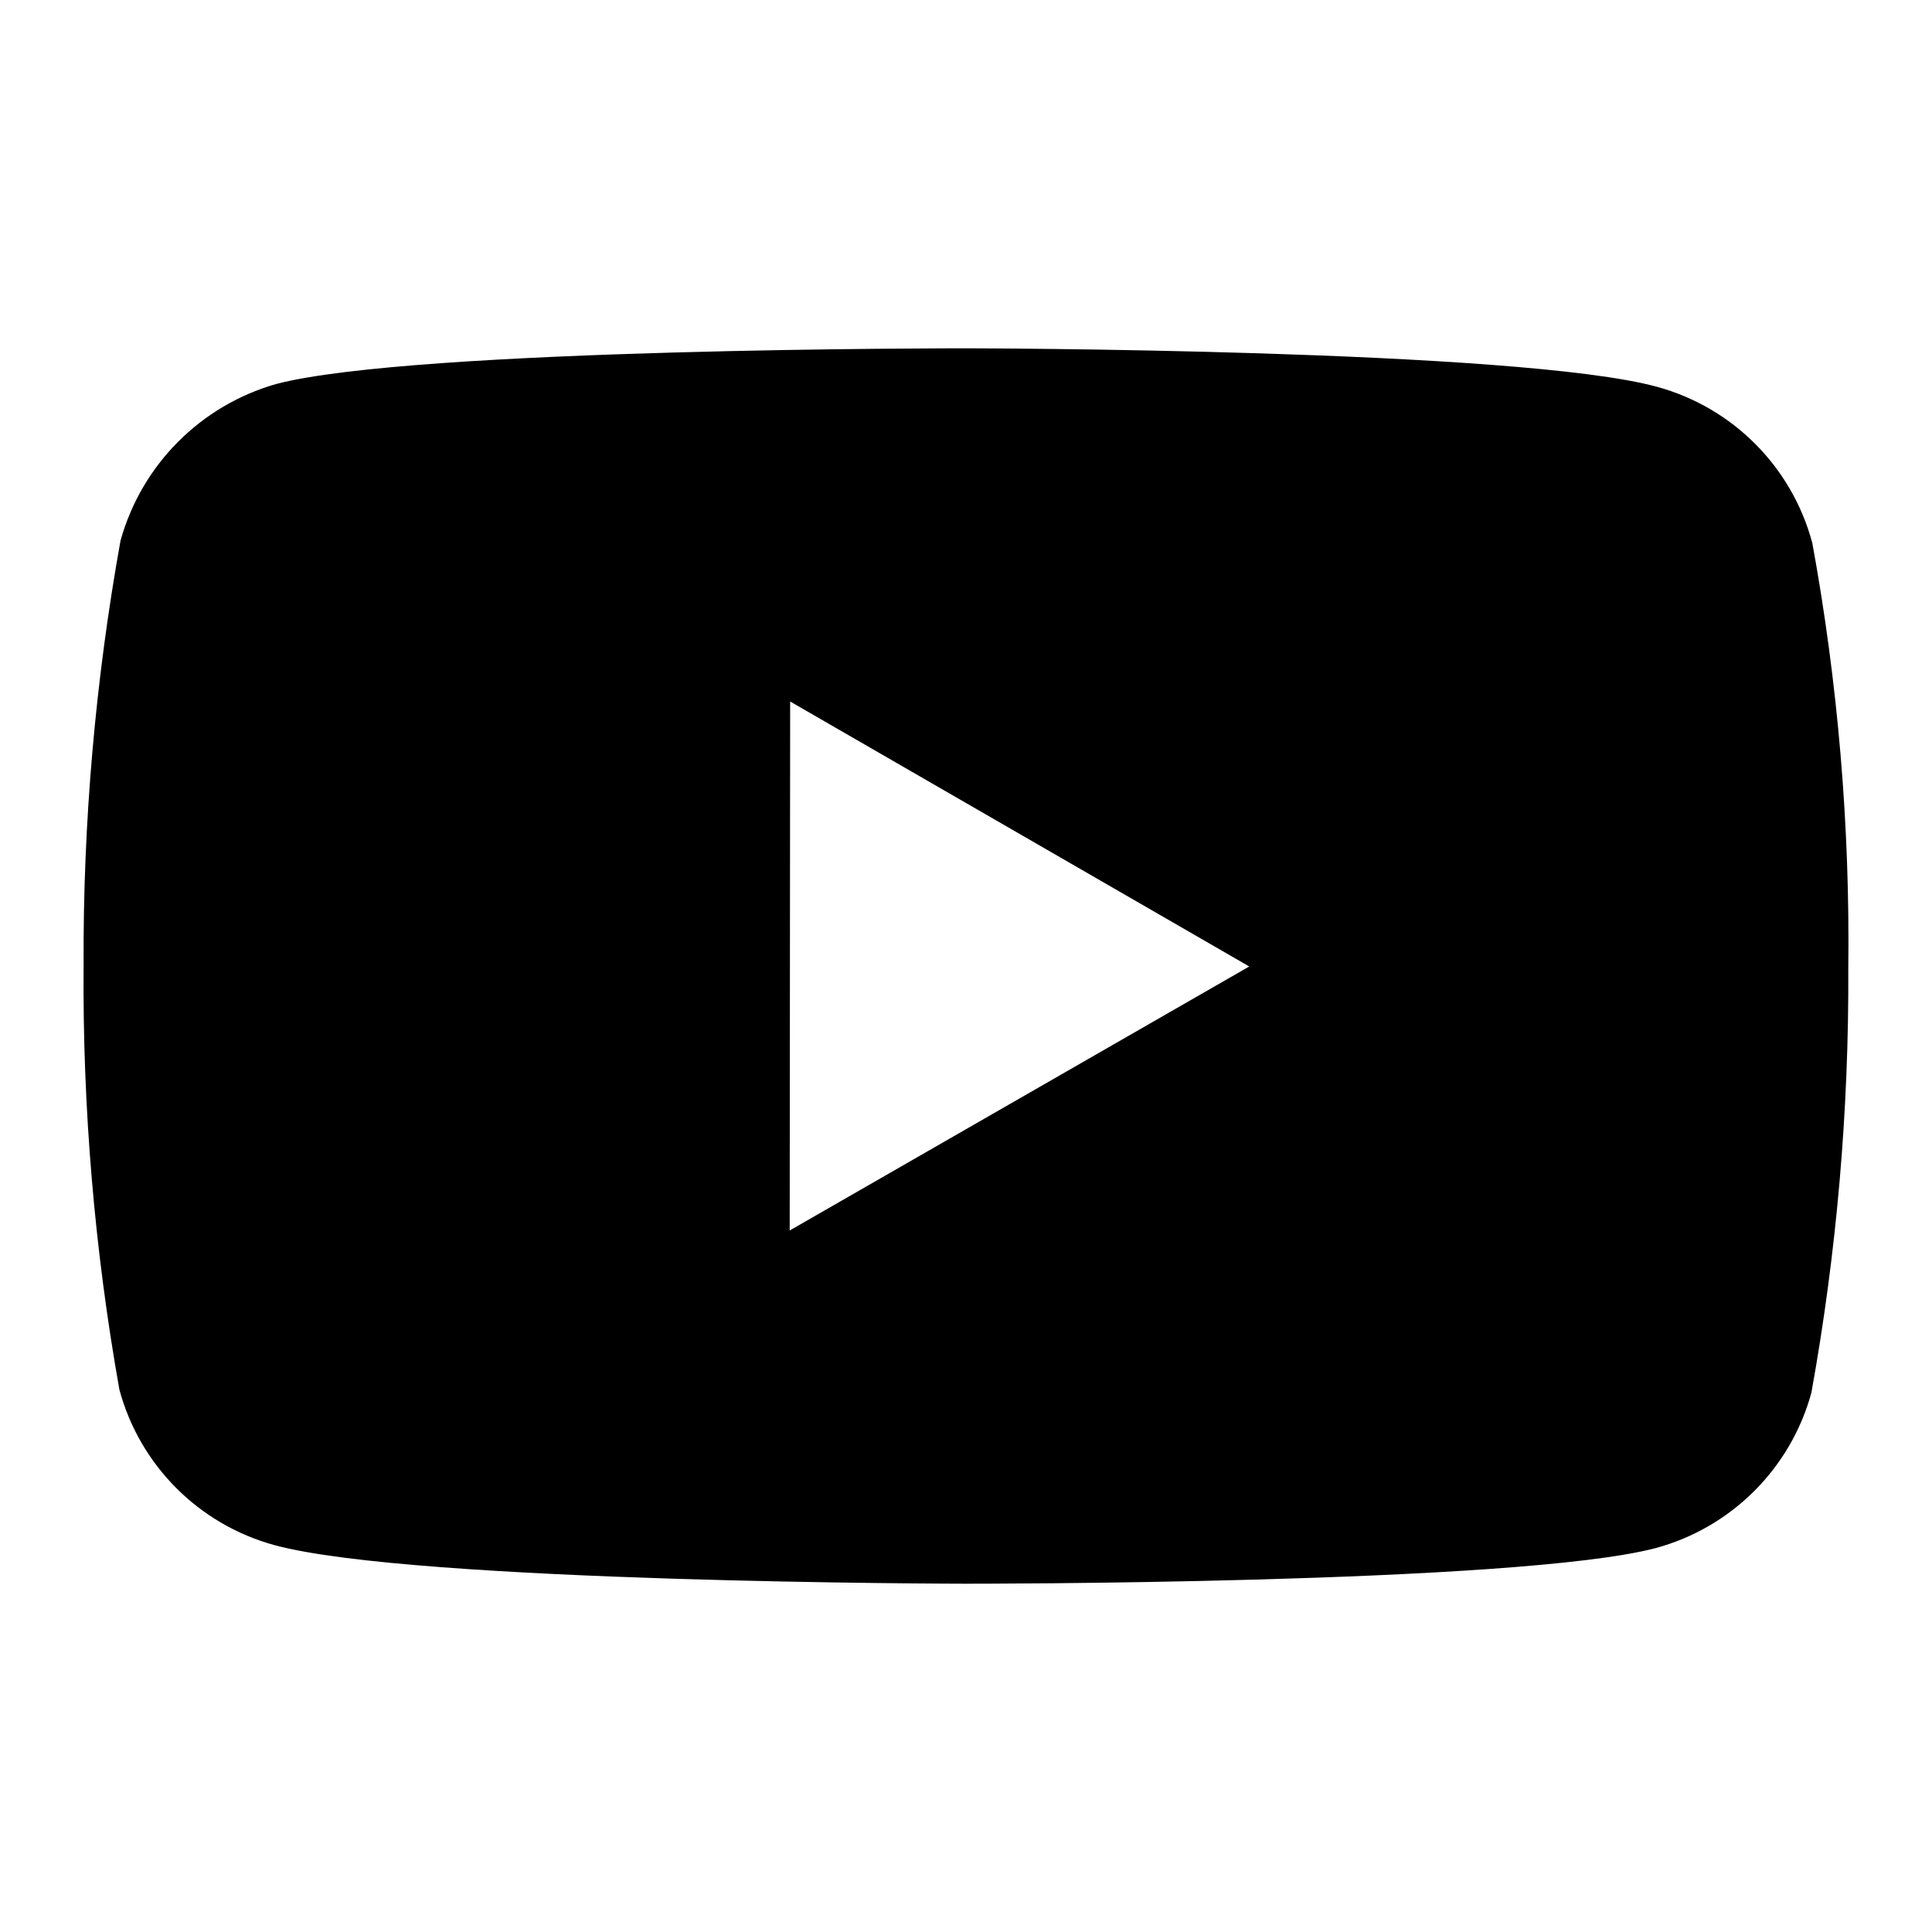 <?xml version="1.0" encoding="UTF-8"?>
<svg id="Ebene_1" data-name="Ebene 1" xmlns="http://www.w3.org/2000/svg" viewBox="0 0 520 520">
  <defs>
    <style>
      .cls-1 {
        fill: none;
      }
    </style>
  </defs>
  <path id="bxl-youtube" d="M487.75,146.04c-5.48-20.39-21.36-36.34-41.72-41.92-37.15-10.21-185.83-10.37-185.83-10.37,0,0-148.66-.18-185.85,9.6-20.37,5.8-36.26,21.78-41.92,42.2-6.78,37.7-10.11,75.94-9.93,114.25-.3,38.3,2.93,76.54,9.64,114.25,5.51,20.38,21.42,36.3,41.8,41.84,37.55,10.21,185.81,10.37,185.81,10.37,0,0,148.66,.18,185.85-9.58,20.41-5.52,36.37-21.44,41.94-41.84,6.8-37.68,10.12-75.9,9.93-114.19,.47-38.44-2.79-76.83-9.71-114.65v.04ZM212.55,331.19l.12-142.38,123.57,71.32-123.69,71.06Z"/>
  <rect class="cls-1" width="520" height="520"/>
</svg>